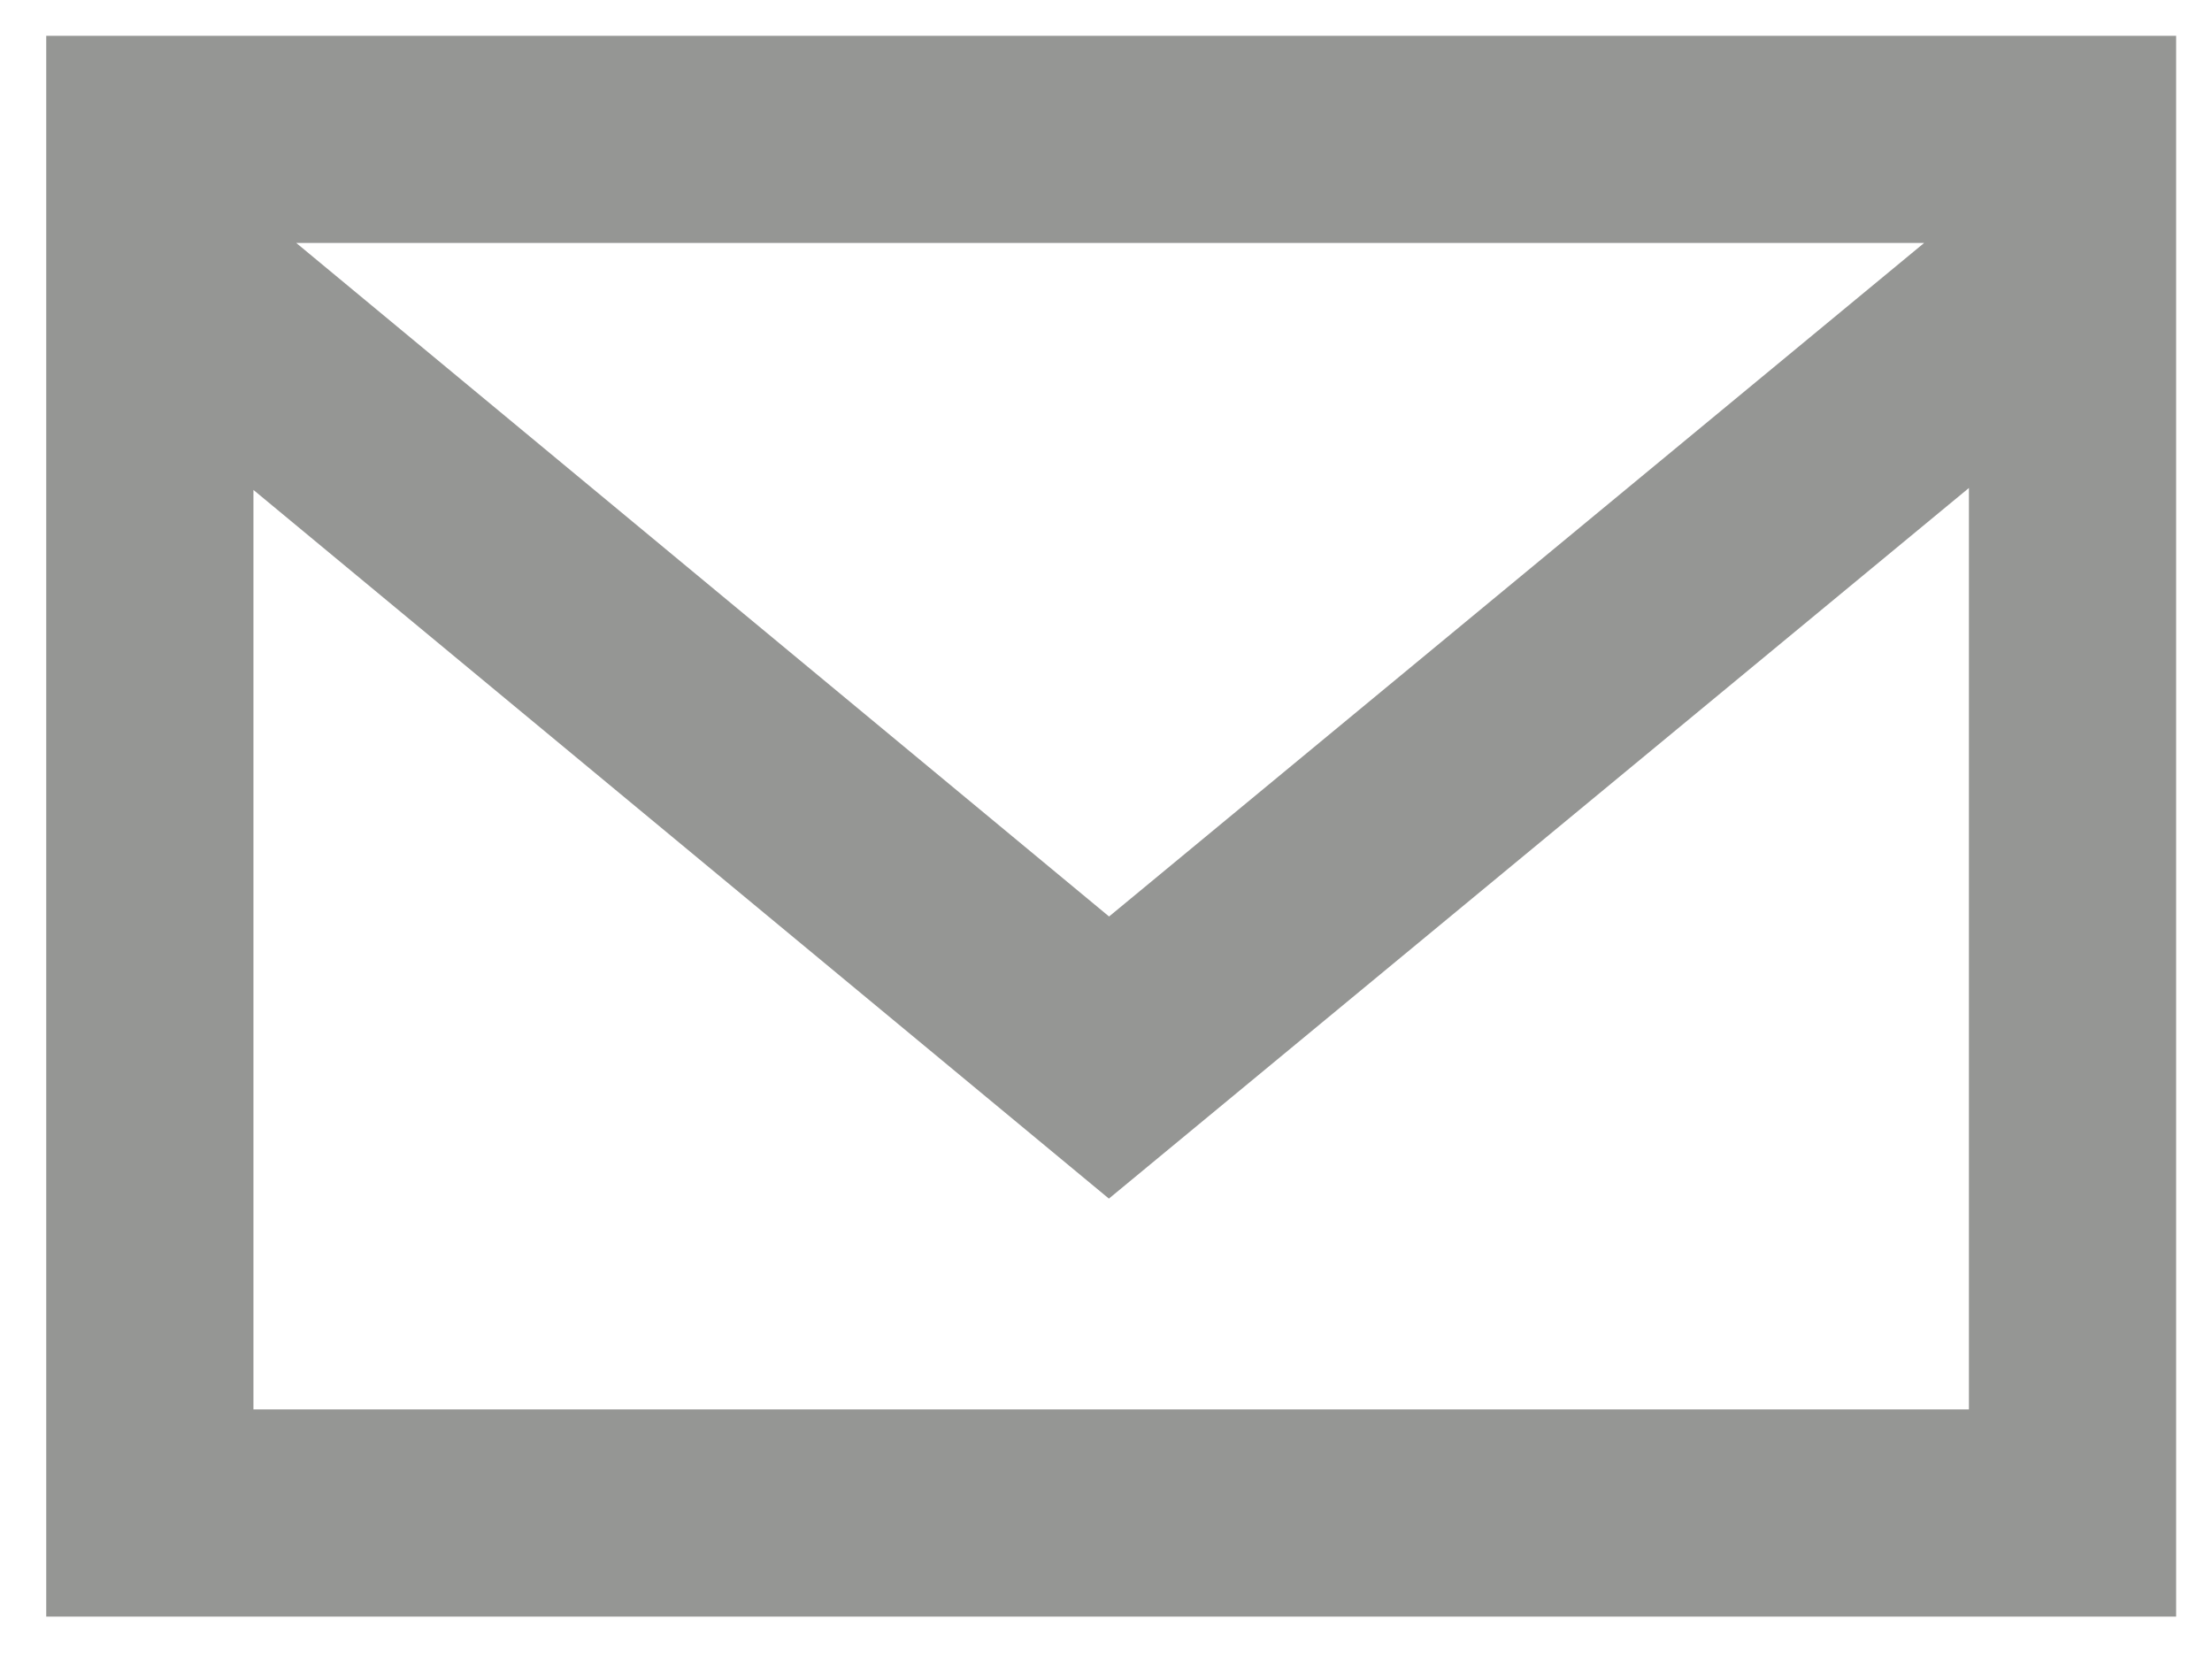 <?xml version="1.0" encoding="utf-8"?>
<!-- Generator: Adobe Illustrator 15.1.0, SVG Export Plug-In . SVG Version: 6.00 Build 0)  -->
<!DOCTYPE svg PUBLIC "-//W3C//DTD SVG 1.1//EN" "http://www.w3.org/Graphics/SVG/1.1/DTD/svg11.dtd">
<svg version="1.1" id="Layer_1" xmlns="http://www.w3.org/2000/svg" xmlns:xlink="http://www.w3.org/1999/xlink" x="0px" y="0px"
	 width="427px" height="323px" viewBox="41.5 96.5 427 323" enable-background="new 41.5 96.5 427 323" xml:space="preserve">
<path id="email-4-icon" fill="#959694" d="M50.423,103.407v305.186h411.153V103.407H50.423z M412.928,143.407L255.593,273.436
	L98.691,143.407H412.928z M421.576,368.593H90.423V191.085L255.56,327.898l166.016-137.19V368.593z"/>
</svg>
